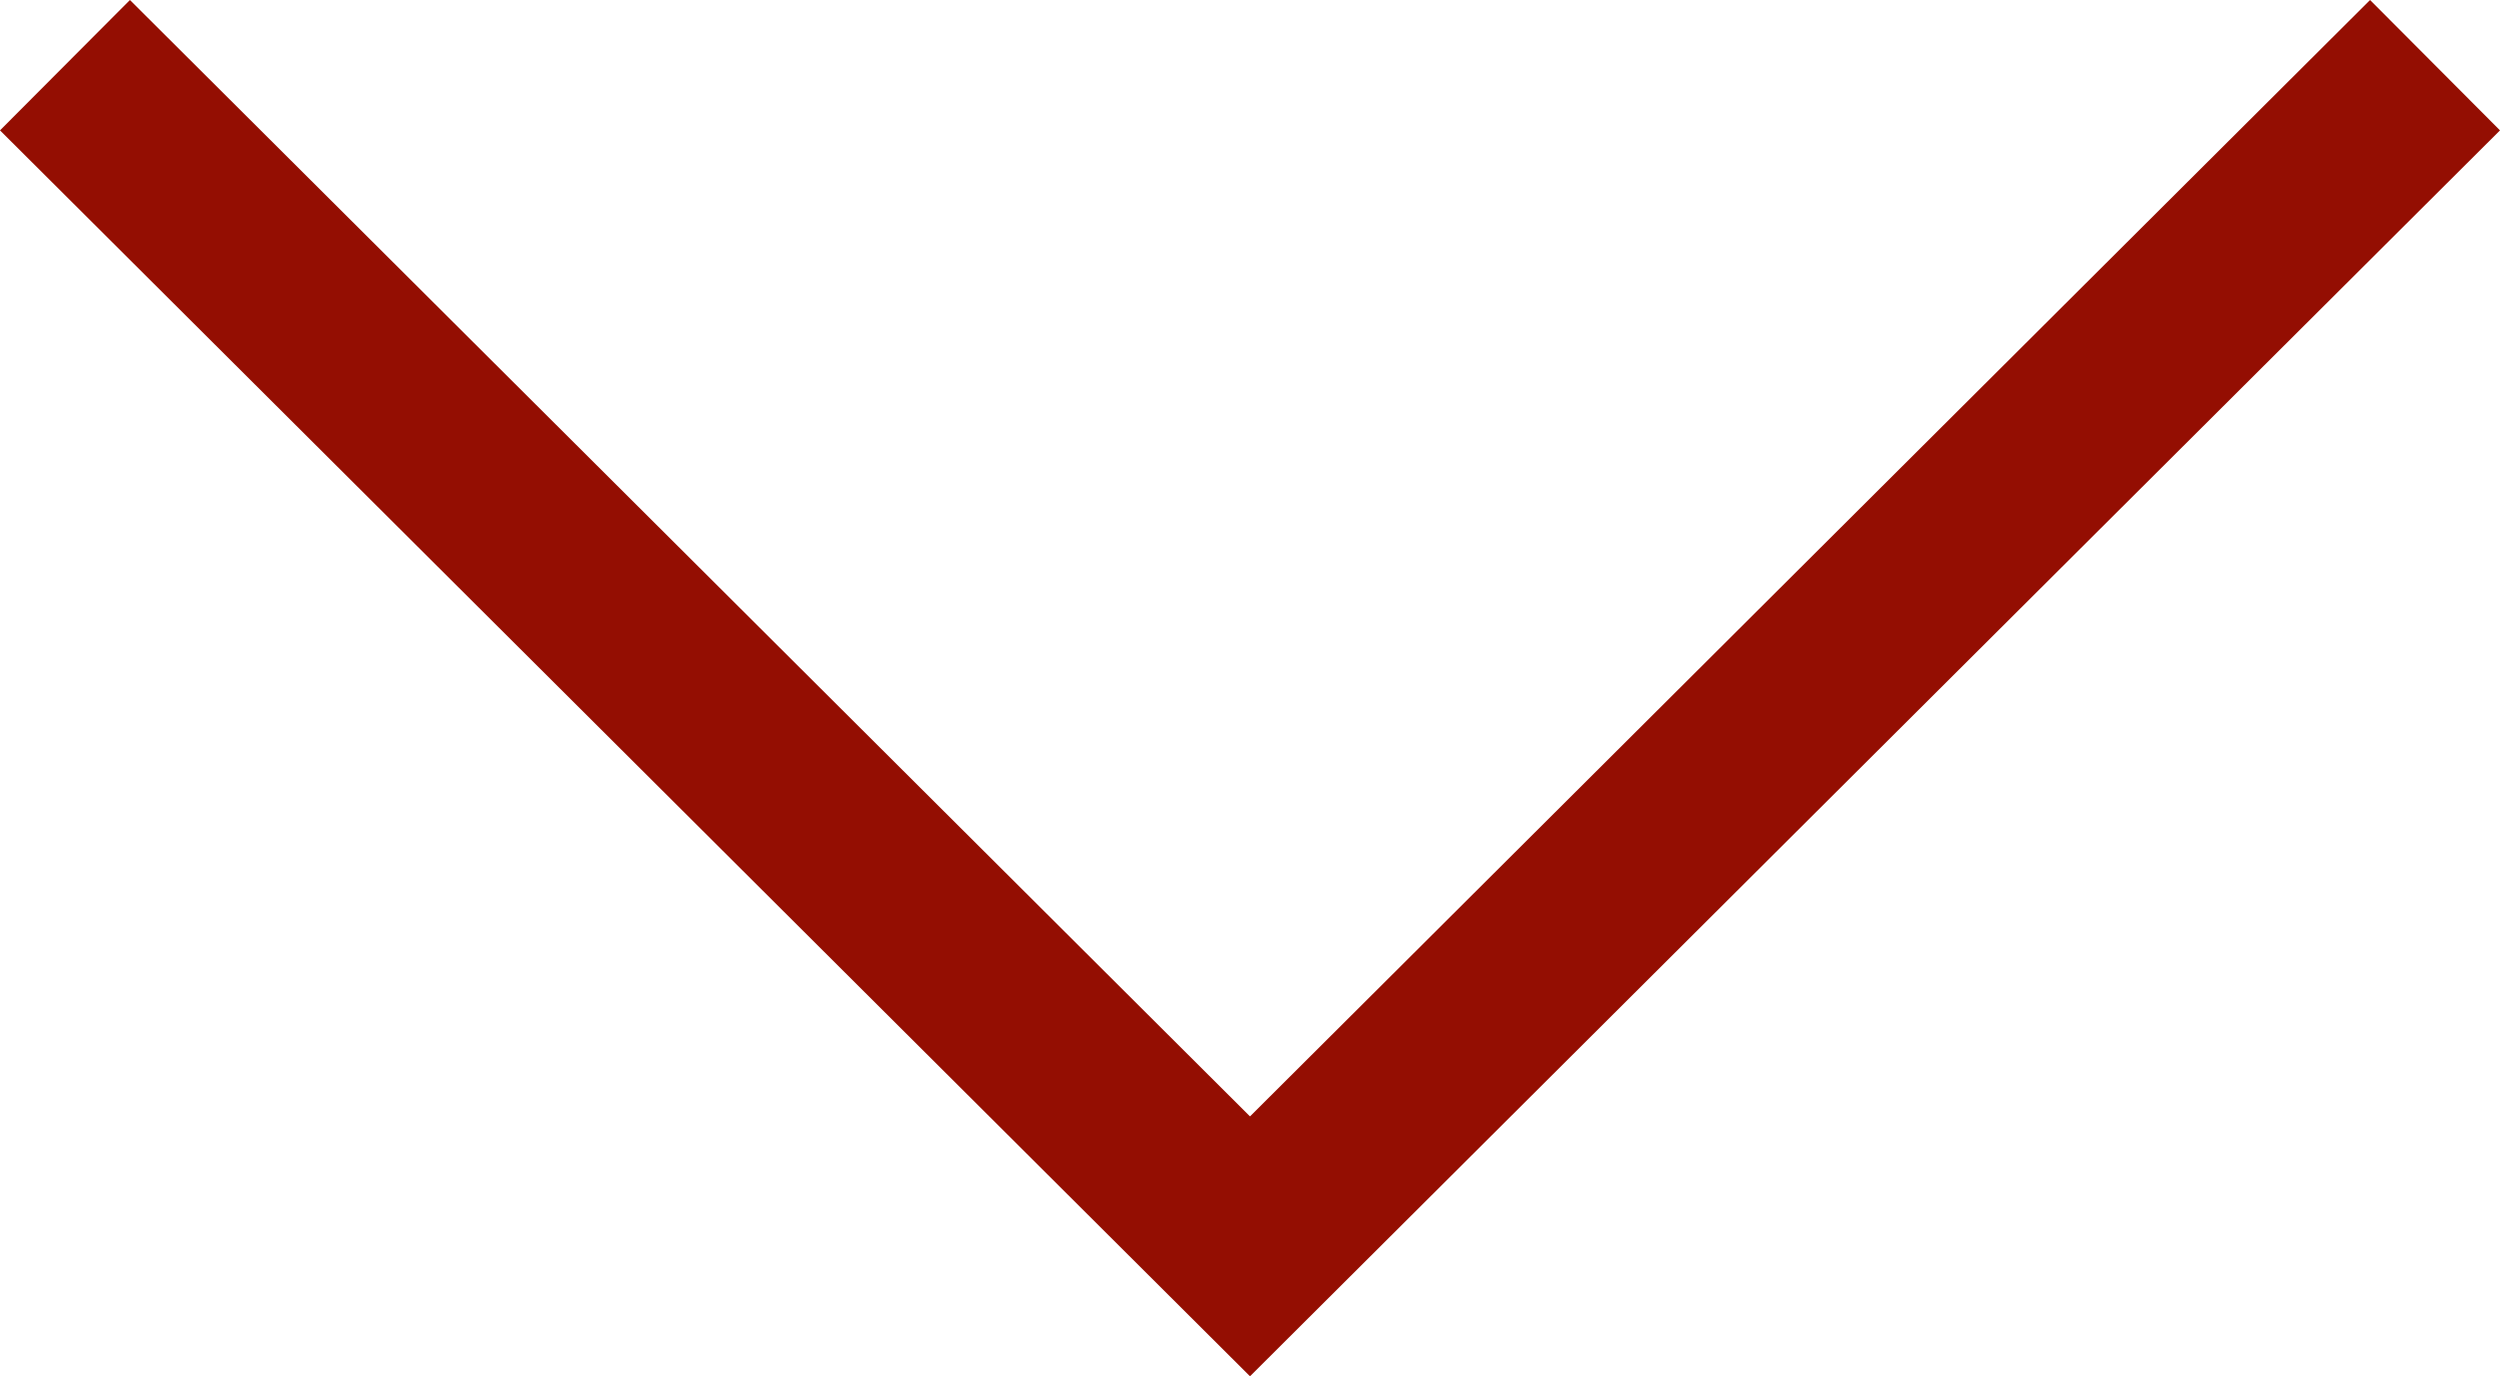 <svg xmlns="http://www.w3.org/2000/svg" width="17.066" height="9.395" viewBox="0 0 17.066 9.395"><defs><style>.a{fill:#940E02;}</style></defs><path class="a" d="M16.179,91.567,8.533,99.188.887,91.567,0,92.457l8.533,8.505,8.533-8.505Z" transform="translate(0 -91.567)"/></svg>